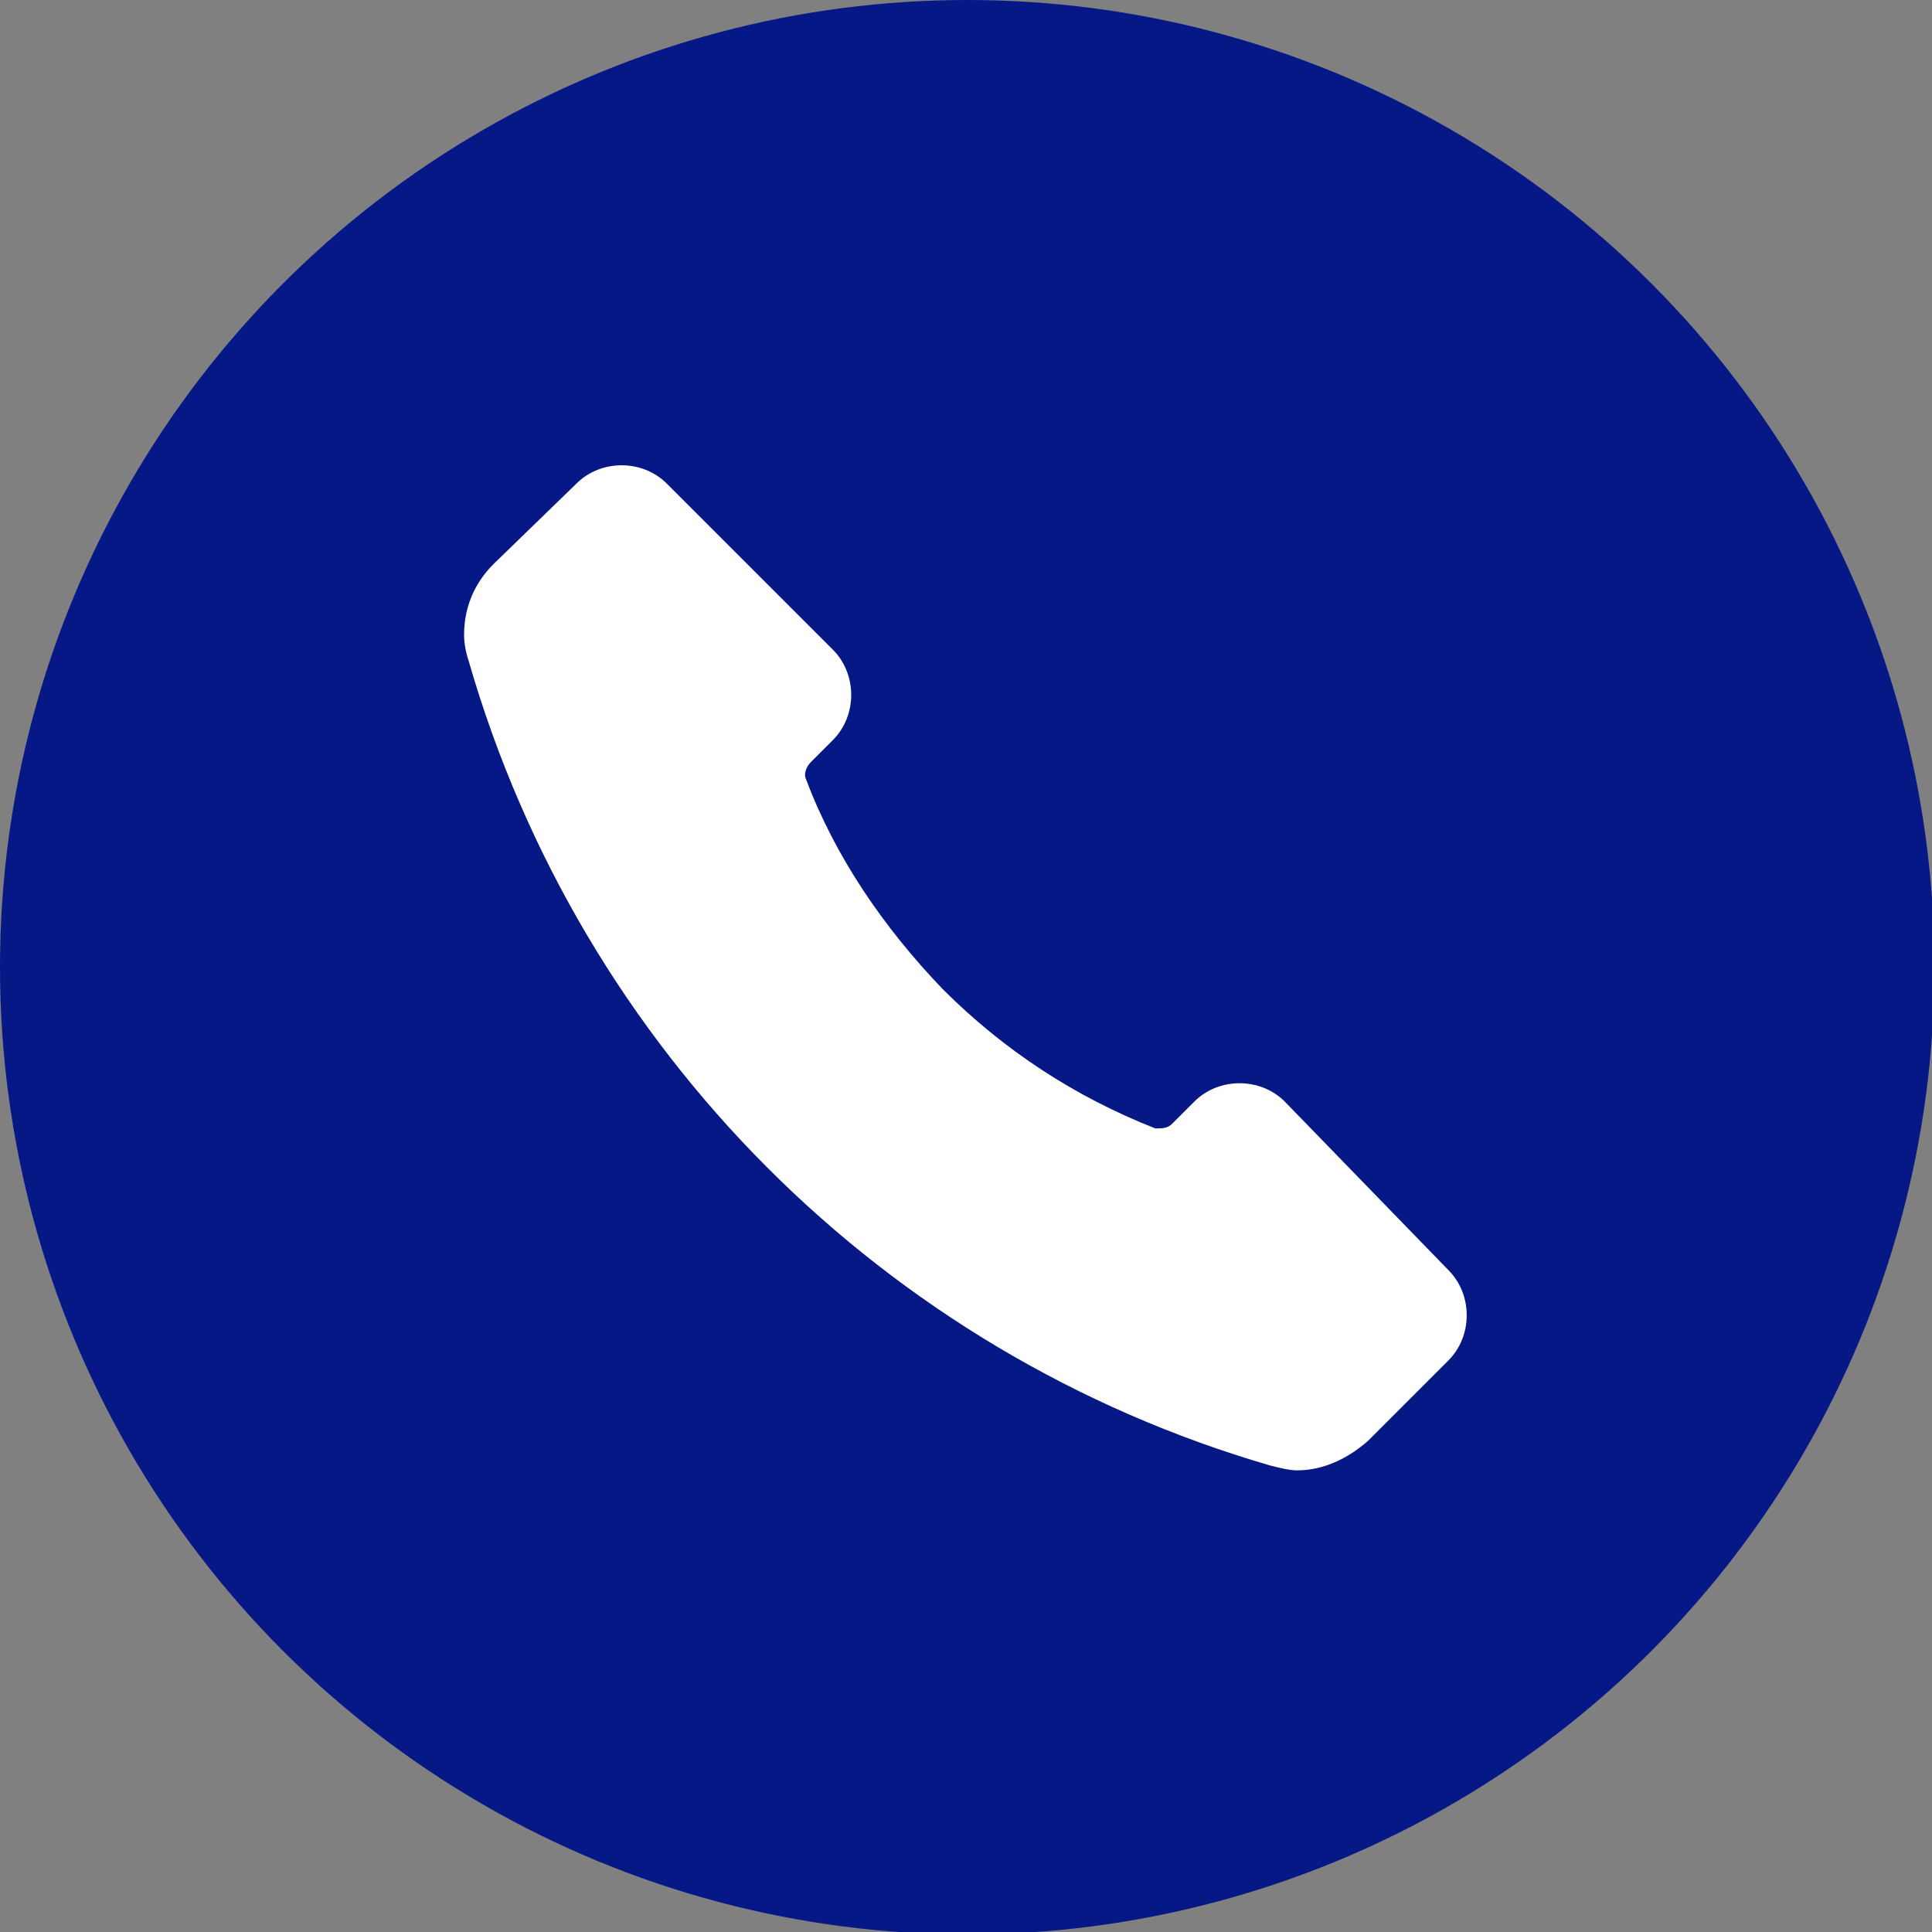 <?xml version="1.0" encoding="UTF-8"?> <svg xmlns="http://www.w3.org/2000/svg" xmlns:xlink="http://www.w3.org/1999/xlink" version="1.1" id="Слой_1" x="0px" y="0px" viewBox="0 0 79.1 79.1" style="enable-background:new 0 0 79.1 79.1;" xml:space="preserve"><rect x="0" y="0" width="79.1" height="79.1" fill="#808080" stroke="none"/> <style type="text/css"> .st0{fill:#051885;} .st1{fill:#FFFFFF;} </style> <title>Ресурс 61</title> <g> <g id="Layer_1"> <circle class="st0" cx="39.6" cy="39.6" r="39.6"></circle> <path class="st1" d="M52.6,45.1c-1-1-2.7-1-3.7,0L48,46c-0.2,0.2-0.4,0.2-0.7,0.2c-3.3-1.3-6.2-3.2-8.7-5.7 c-2.4-2.5-4.4-5.4-5.6-8.6c-0.1-0.2,0-0.5,0.2-0.7l0.9-0.9c1-1,1-2.7,0-3.7l-6.8-6.8c-1-1-2.7-1-3.7,0l-3.4,3.3 C19.4,23.9,19,24.9,19,26c0,0.4,0.1,0.8,0.2,1.1C23.8,43,36.2,55.4,52,60c0.4,0.1,0.8,0.2,1.1,0.2c1.1,0,2.1-0.5,2.9-1.2l3.3-3.3 c1-1,1-2.7,0-3.7l0,0L52.6,45.1z"></path> </g> </g> </svg> 